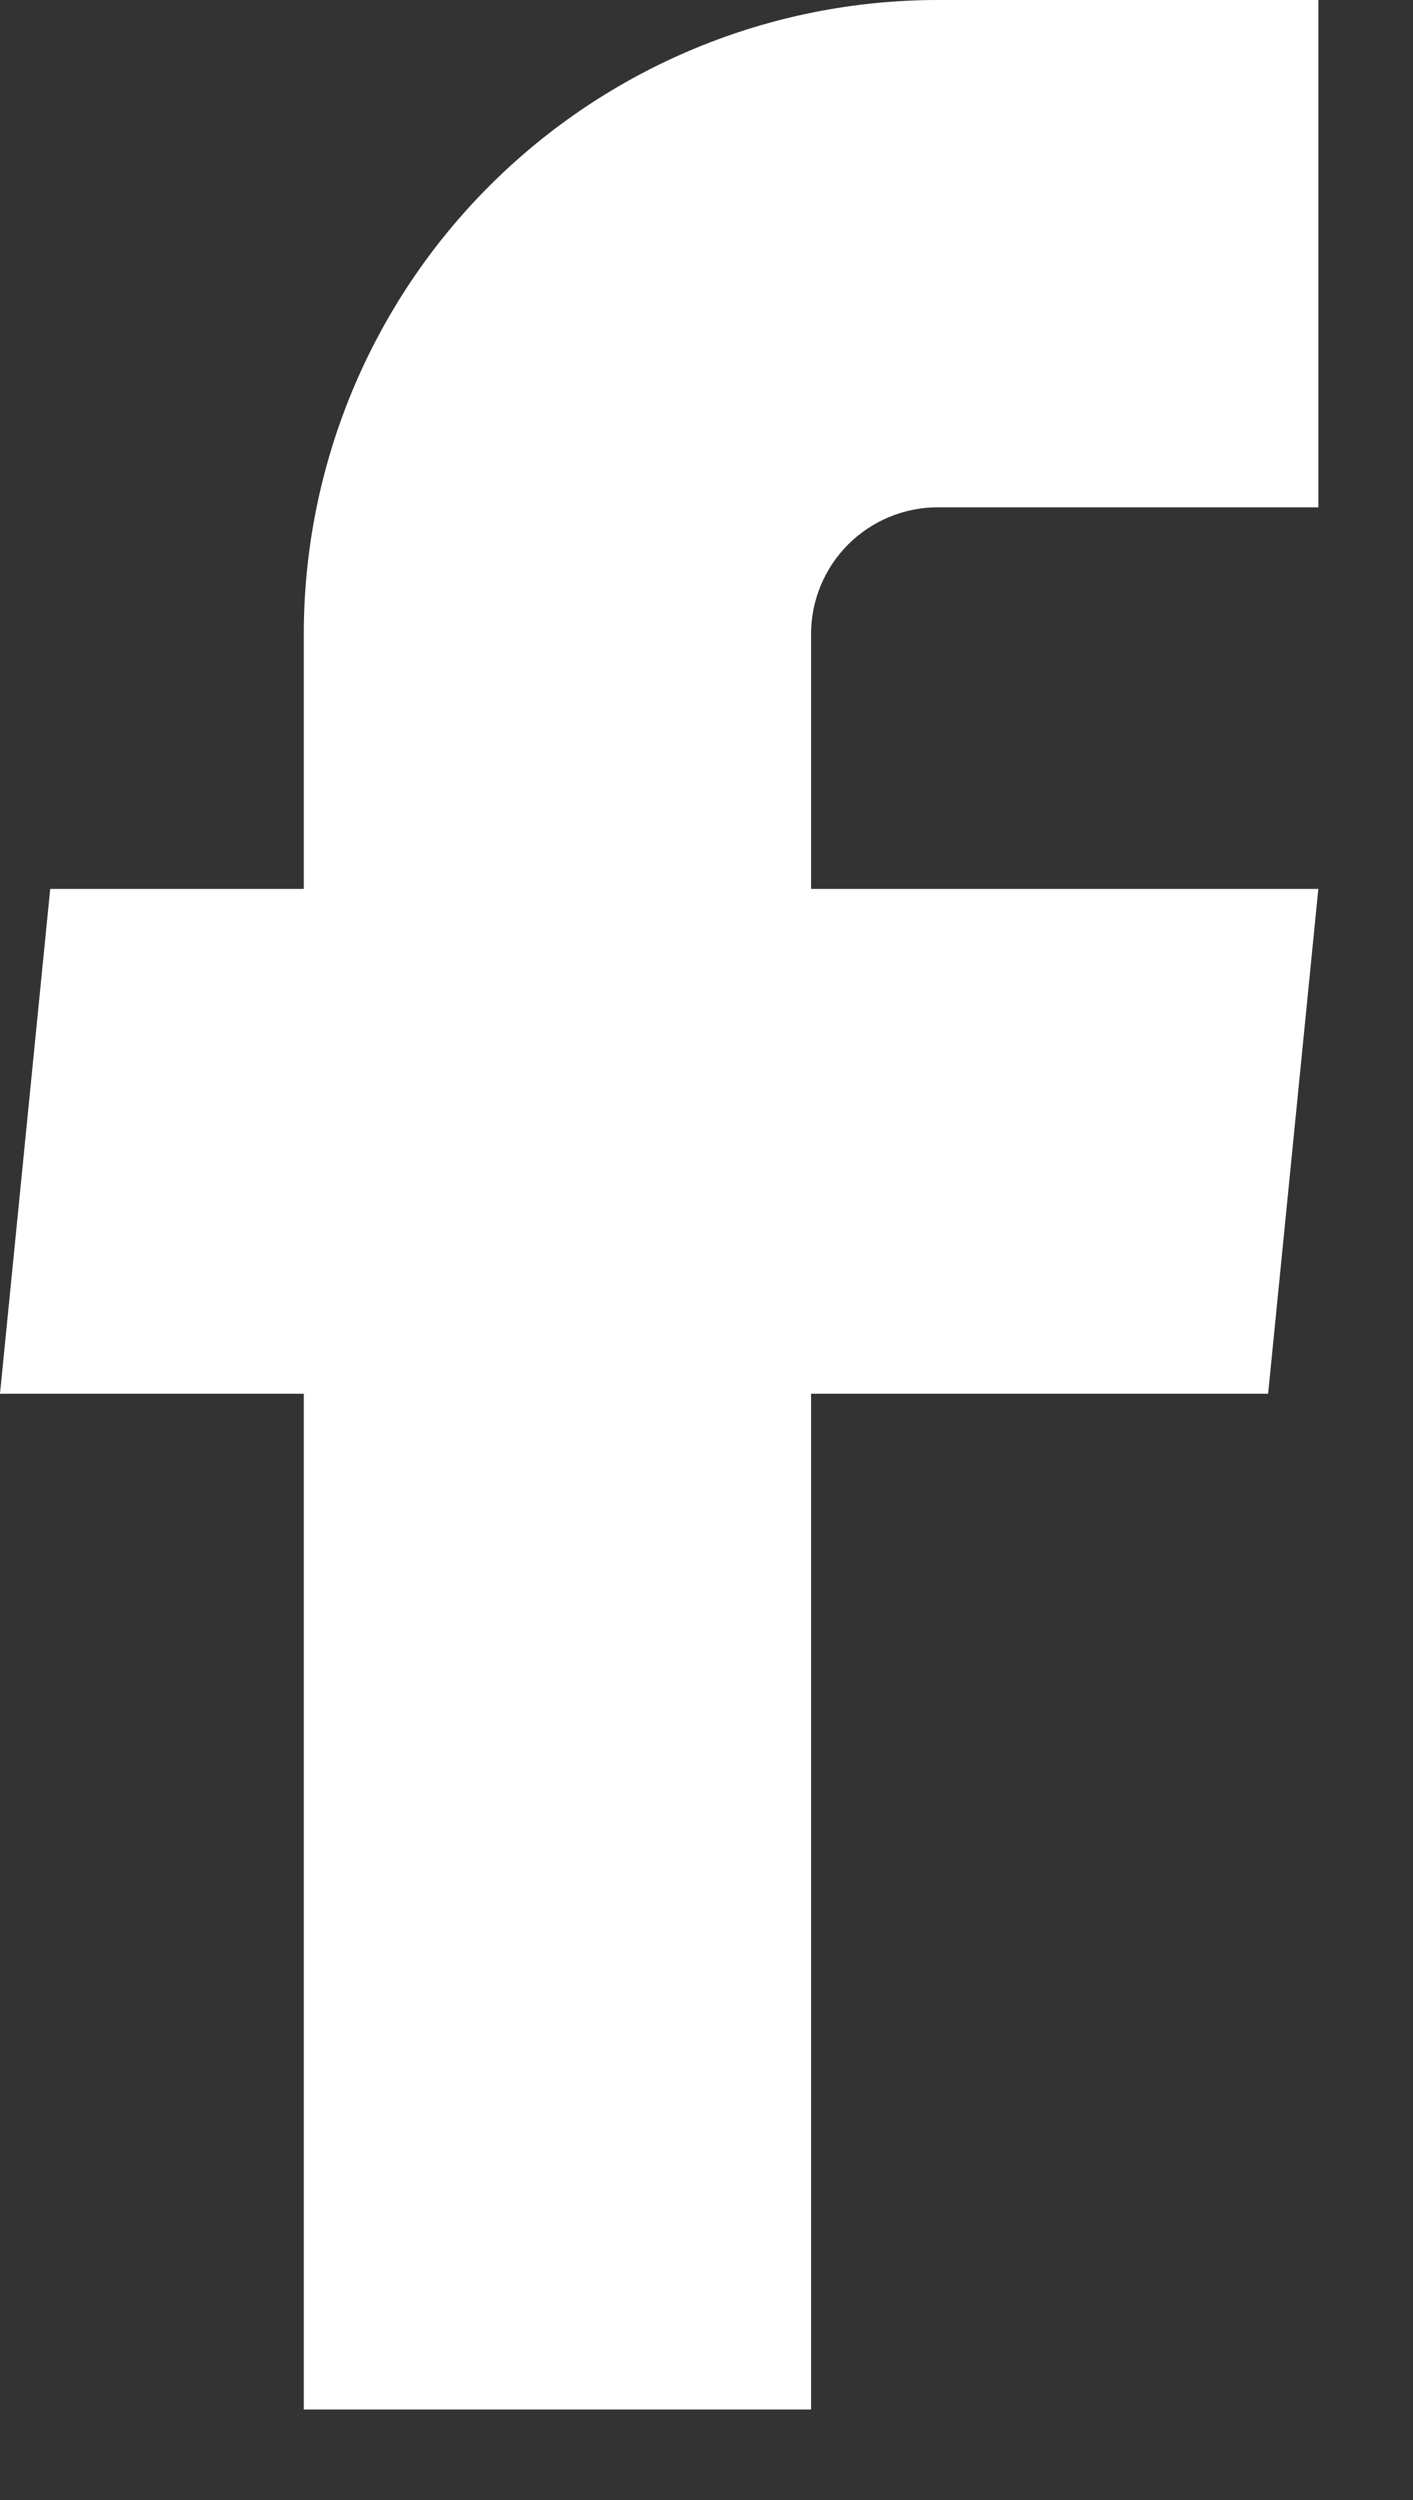 <svg width="13" height="23" viewBox="0 0 13 23" fill="none" xmlns="http://www.w3.org/2000/svg">
<rect x="0" y="0" width="13" height="23" fill="#333333" stroke="none"/>
<path d="M2.795 22.167H7.462V12.822H11.667L12.129 8.178H7.462V5.833C7.462 5.524 7.585 5.227 7.804 5.008C8.023 4.79 8.319 4.667 8.629 4.667H12.129V0H8.629C7.082 0 5.598 0.615 4.504 1.709C3.41 2.803 2.795 4.286 2.795 5.833V8.178H0.462L0 12.822H2.795V22.167Z" fill="white"/>
</svg>
